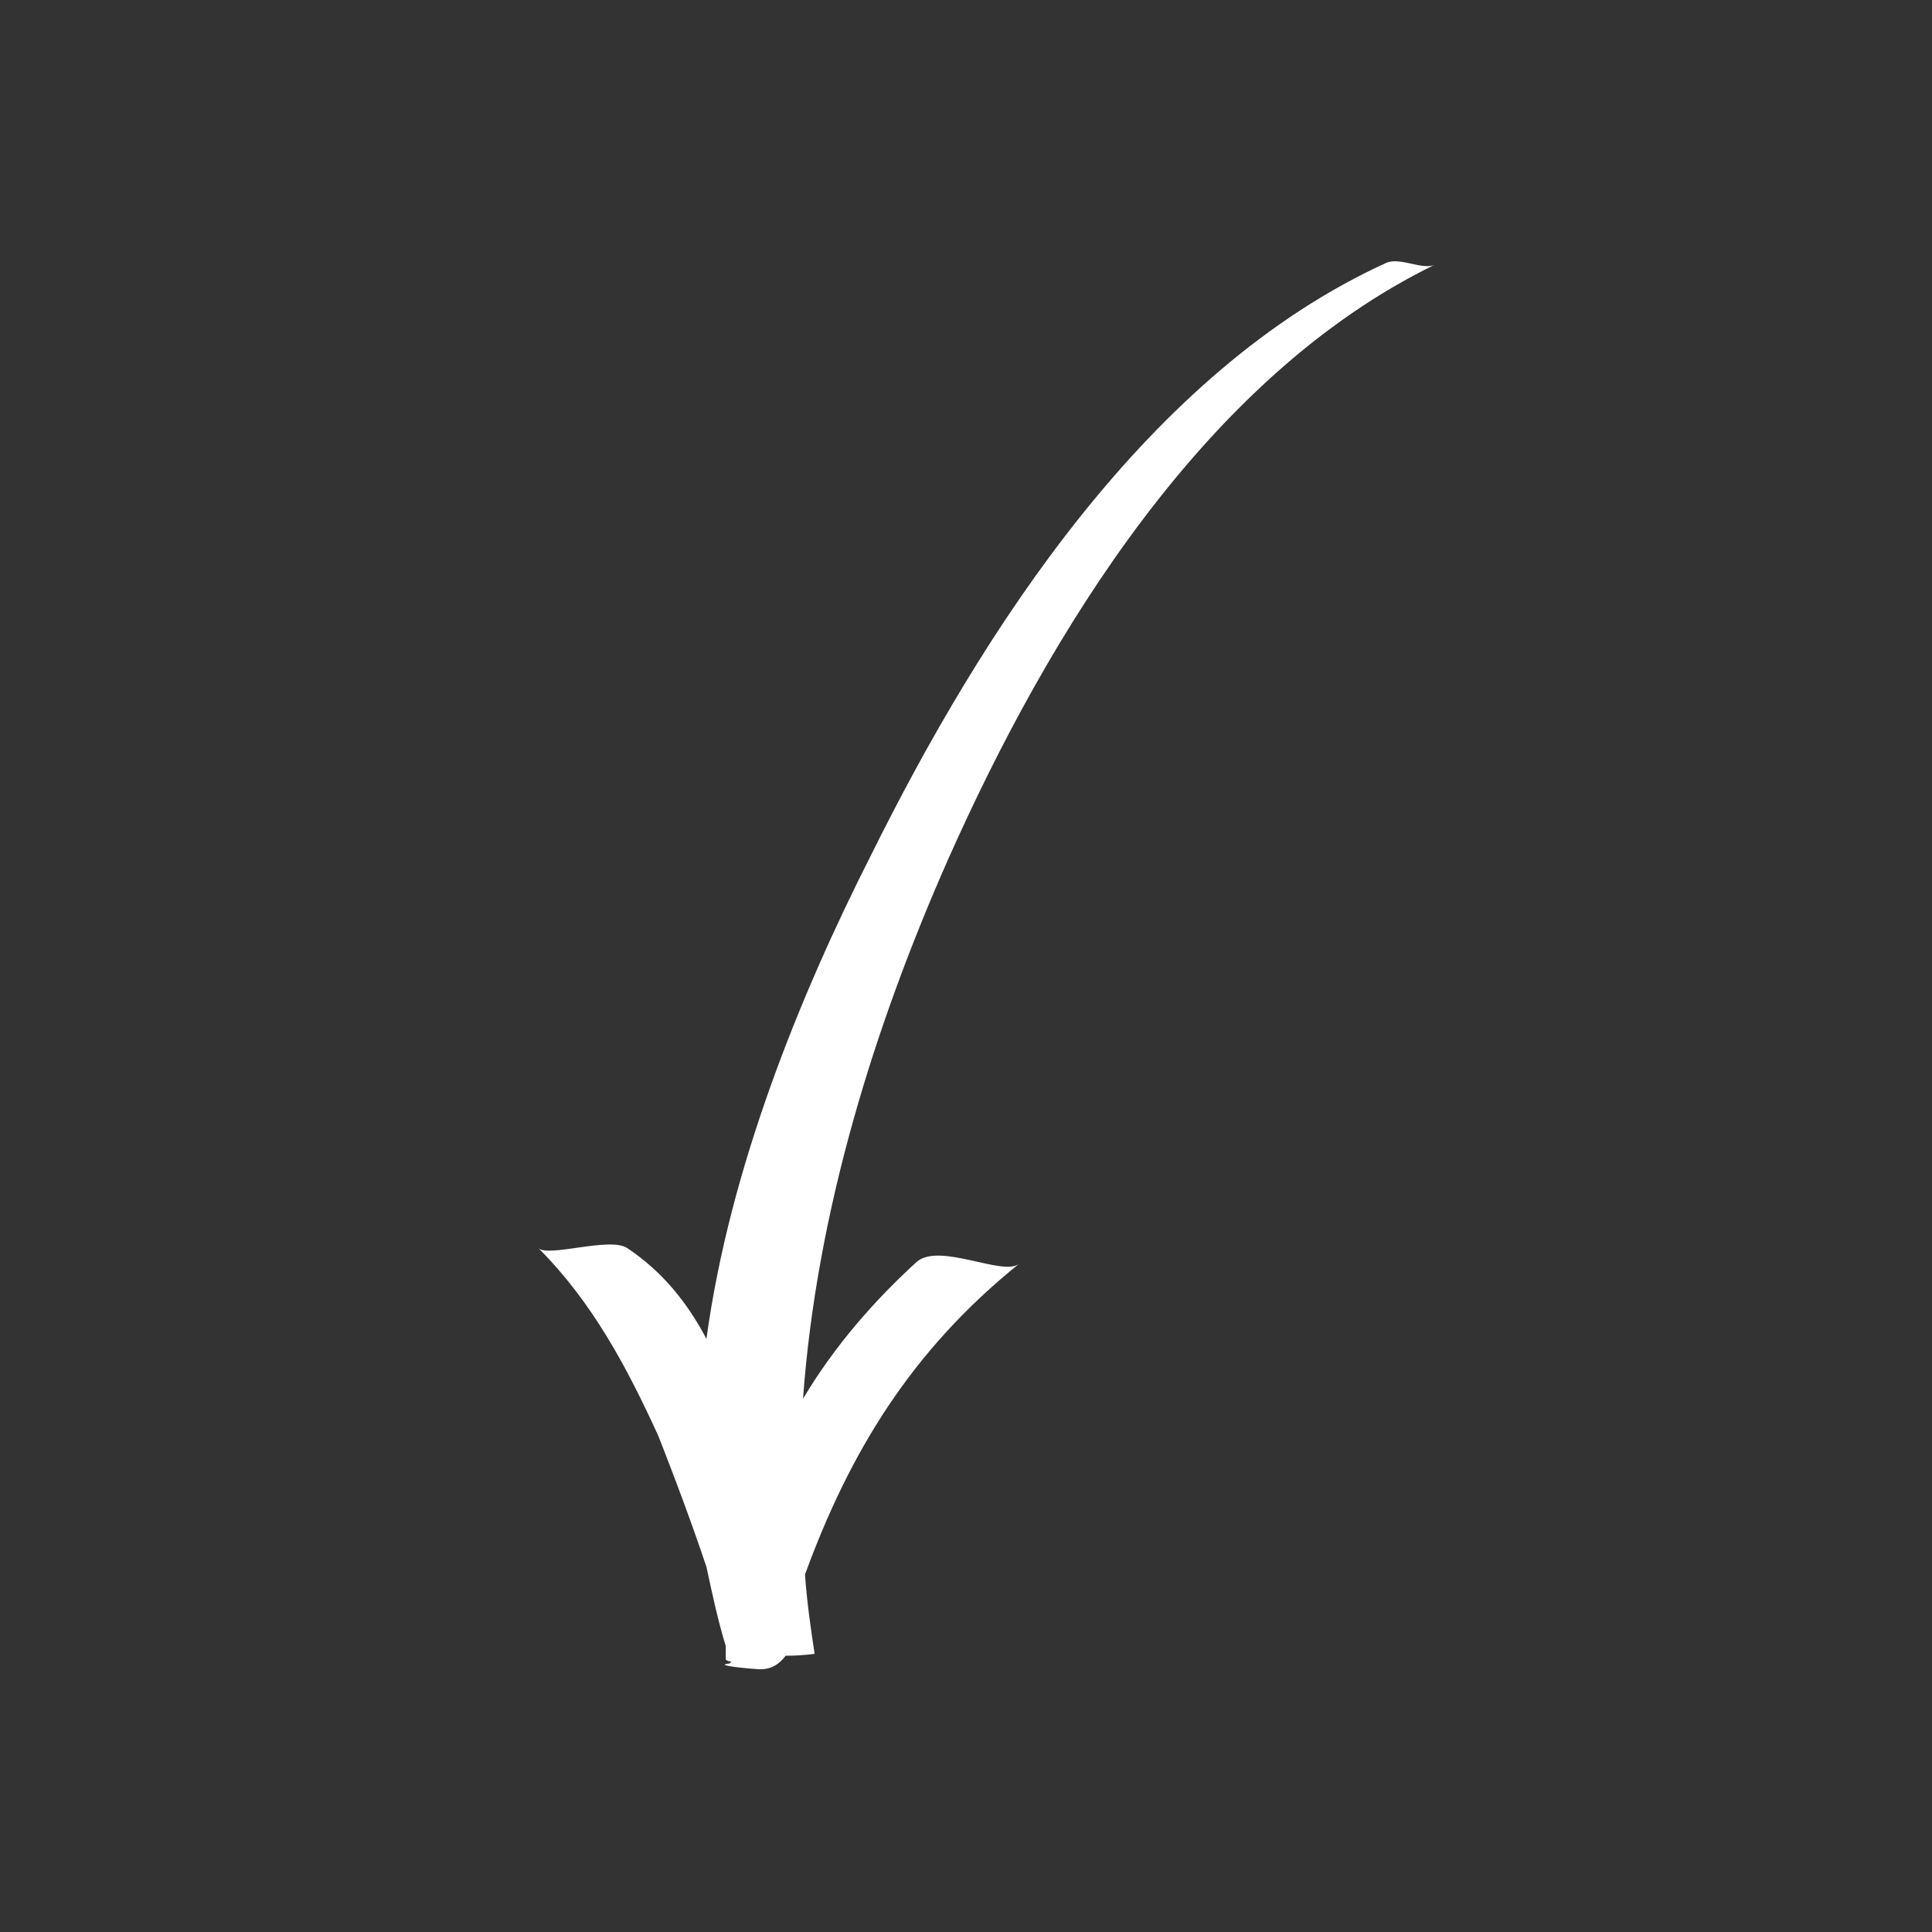<?xml version="1.0" encoding="UTF-8"?> <svg xmlns="http://www.w3.org/2000/svg" width="60" height="60" viewBox="0 0 60 60" fill="none"><rect x="0" y="0" width="60" height="60" fill="#333333" stroke="none"/><path d="M44.559 8.22C37.419 11.7 32.559 19.68 29.439 26.7C27.159 31.86 25.359 37.62 24.939 43.44C25.899 41.82 27.159 40.38 28.479 39.18C29.199 38.58 31.179 39.66 31.659 39.24C28.299 41.94 26.379 45.12 24.999 48.9C25.059 49.74 25.179 50.58 25.299 51.36C25.299 51.36 24.939 51.42 24.399 51.42C24.219 51.66 23.979 51.84 23.619 51.84C23.439 51.84 22.059 51.72 22.659 51.66L22.719 51.6C22.599 51.6 22.539 51.54 22.539 51.54V51.12C22.299 50.34 22.119 49.5 21.939 48.66C21.339 46.86 20.559 44.88 20.439 44.58C19.479 42.48 18.399 40.44 16.719 38.76C17.019 39.06 18.939 38.4 19.479 38.76C20.559 39.48 21.339 40.44 21.939 41.58C22.659 36.3 24.819 30.96 27.039 26.58C30.519 19.56 35.679 11.52 43.059 8.16C43.479 7.98 44.199 8.4 44.559 8.22Z" fill="white"></path></svg> 